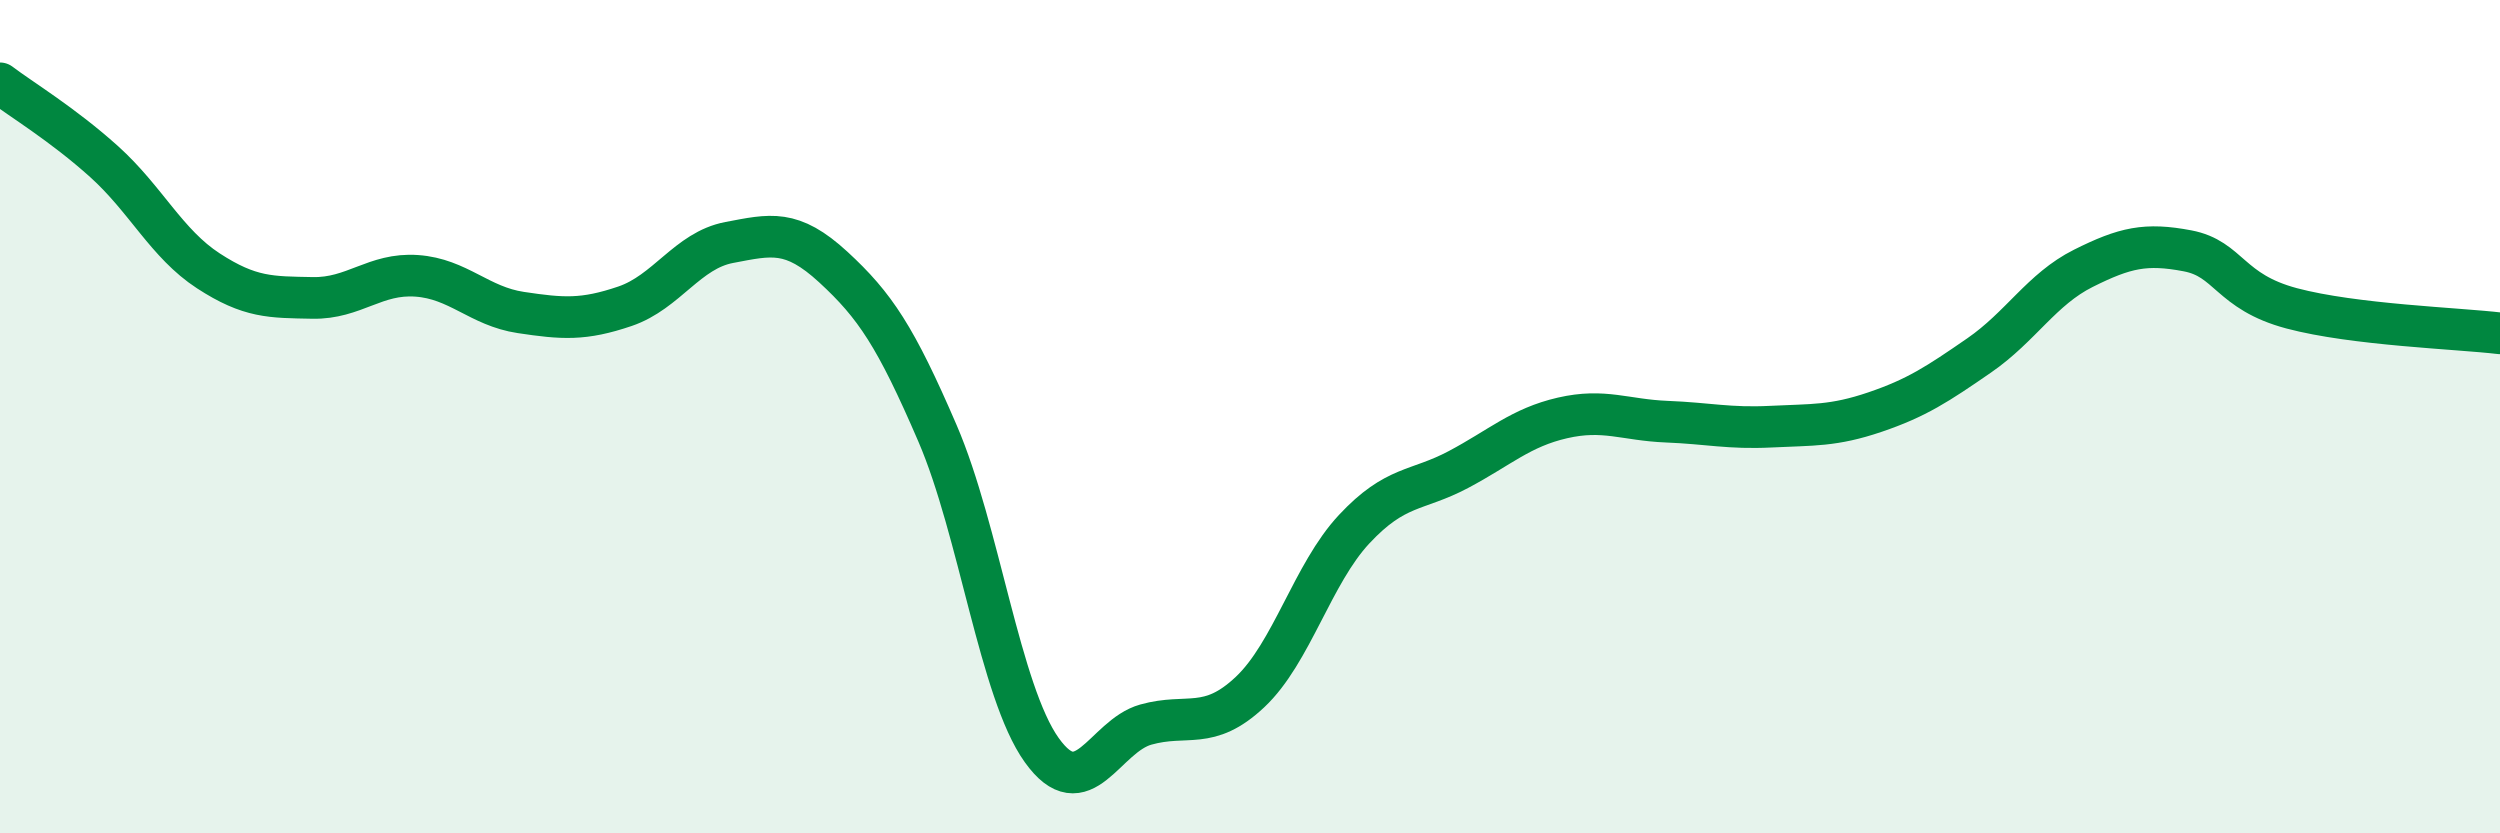 
    <svg width="60" height="20" viewBox="0 0 60 20" xmlns="http://www.w3.org/2000/svg">
      <path
        d="M 0,2 C 0.5,2.38 1.5,2.98 2.5,3.88 C 3.5,4.78 4,5.85 5,6.5 C 6,7.15 6.5,7.13 7.5,7.15 C 8.5,7.17 9,6.55 10,6.62 C 11,6.69 11.5,7.35 12.5,7.5 C 13.5,7.65 14,7.69 15,7.35 C 16,7.01 16.5,6.01 17.5,5.82 C 18.5,5.63 19,5.49 20,6.41 C 21,7.33 21.5,8.08 22.5,10.4 C 23.5,12.72 24,16.6 25,18 C 26,19.4 26.5,17.67 27.5,17.39 C 28.5,17.11 29,17.55 30,16.61 C 31,15.67 31.5,13.77 32.5,12.7 C 33.5,11.63 34,11.8 35,11.27 C 36,10.74 36.5,10.26 37.5,10.03 C 38.5,9.8 39,10.08 40,10.12 C 41,10.16 41.5,10.29 42.5,10.24 C 43.5,10.19 44,10.23 45,9.89 C 46,9.55 46.5,9.22 47.5,8.53 C 48.5,7.84 49,6.94 50,6.44 C 51,5.94 51.5,5.83 52.5,6.02 C 53.5,6.21 53.5,7 55,7.4 C 56.5,7.8 59,7.88 60,8L60 20L0 20Z"
        fill="#008740"
        opacity="0.1"
        stroke-linecap="round"
        stroke-linejoin="round"
      />
      <path
        d="M 0,2 C 0.5,2.38 1.5,2.98 2.5,3.88 C 3.5,4.78 4,5.85 5,6.5 C 6,7.15 6.5,7.13 7.5,7.15 C 8.5,7.17 9,6.55 10,6.62 C 11,6.69 11.5,7.35 12.5,7.5 C 13.5,7.65 14,7.69 15,7.35 C 16,7.01 16.5,6.01 17.5,5.82 C 18.5,5.63 19,5.49 20,6.41 C 21,7.33 21.5,8.08 22.5,10.4 C 23.5,12.72 24,16.6 25,18 C 26,19.4 26.5,17.67 27.5,17.39 C 28.5,17.11 29,17.55 30,16.61 C 31,15.67 31.5,13.77 32.5,12.7 C 33.5,11.63 34,11.8 35,11.27 C 36,10.74 36.5,10.26 37.5,10.03 C 38.5,9.8 39,10.08 40,10.12 C 41,10.16 41.5,10.29 42.5,10.24 C 43.5,10.19 44,10.23 45,9.89 C 46,9.55 46.5,9.22 47.5,8.53 C 48.5,7.84 49,6.94 50,6.44 C 51,5.94 51.5,5.83 52.5,6.02 C 53.5,6.21 53.5,7 55,7.4 C 56.5,7.8 59,7.88 60,8"
        stroke="#008740"
        stroke-width="1"
        fill="none"
        stroke-linecap="round"
        stroke-linejoin="round"
      />
    </svg>
  